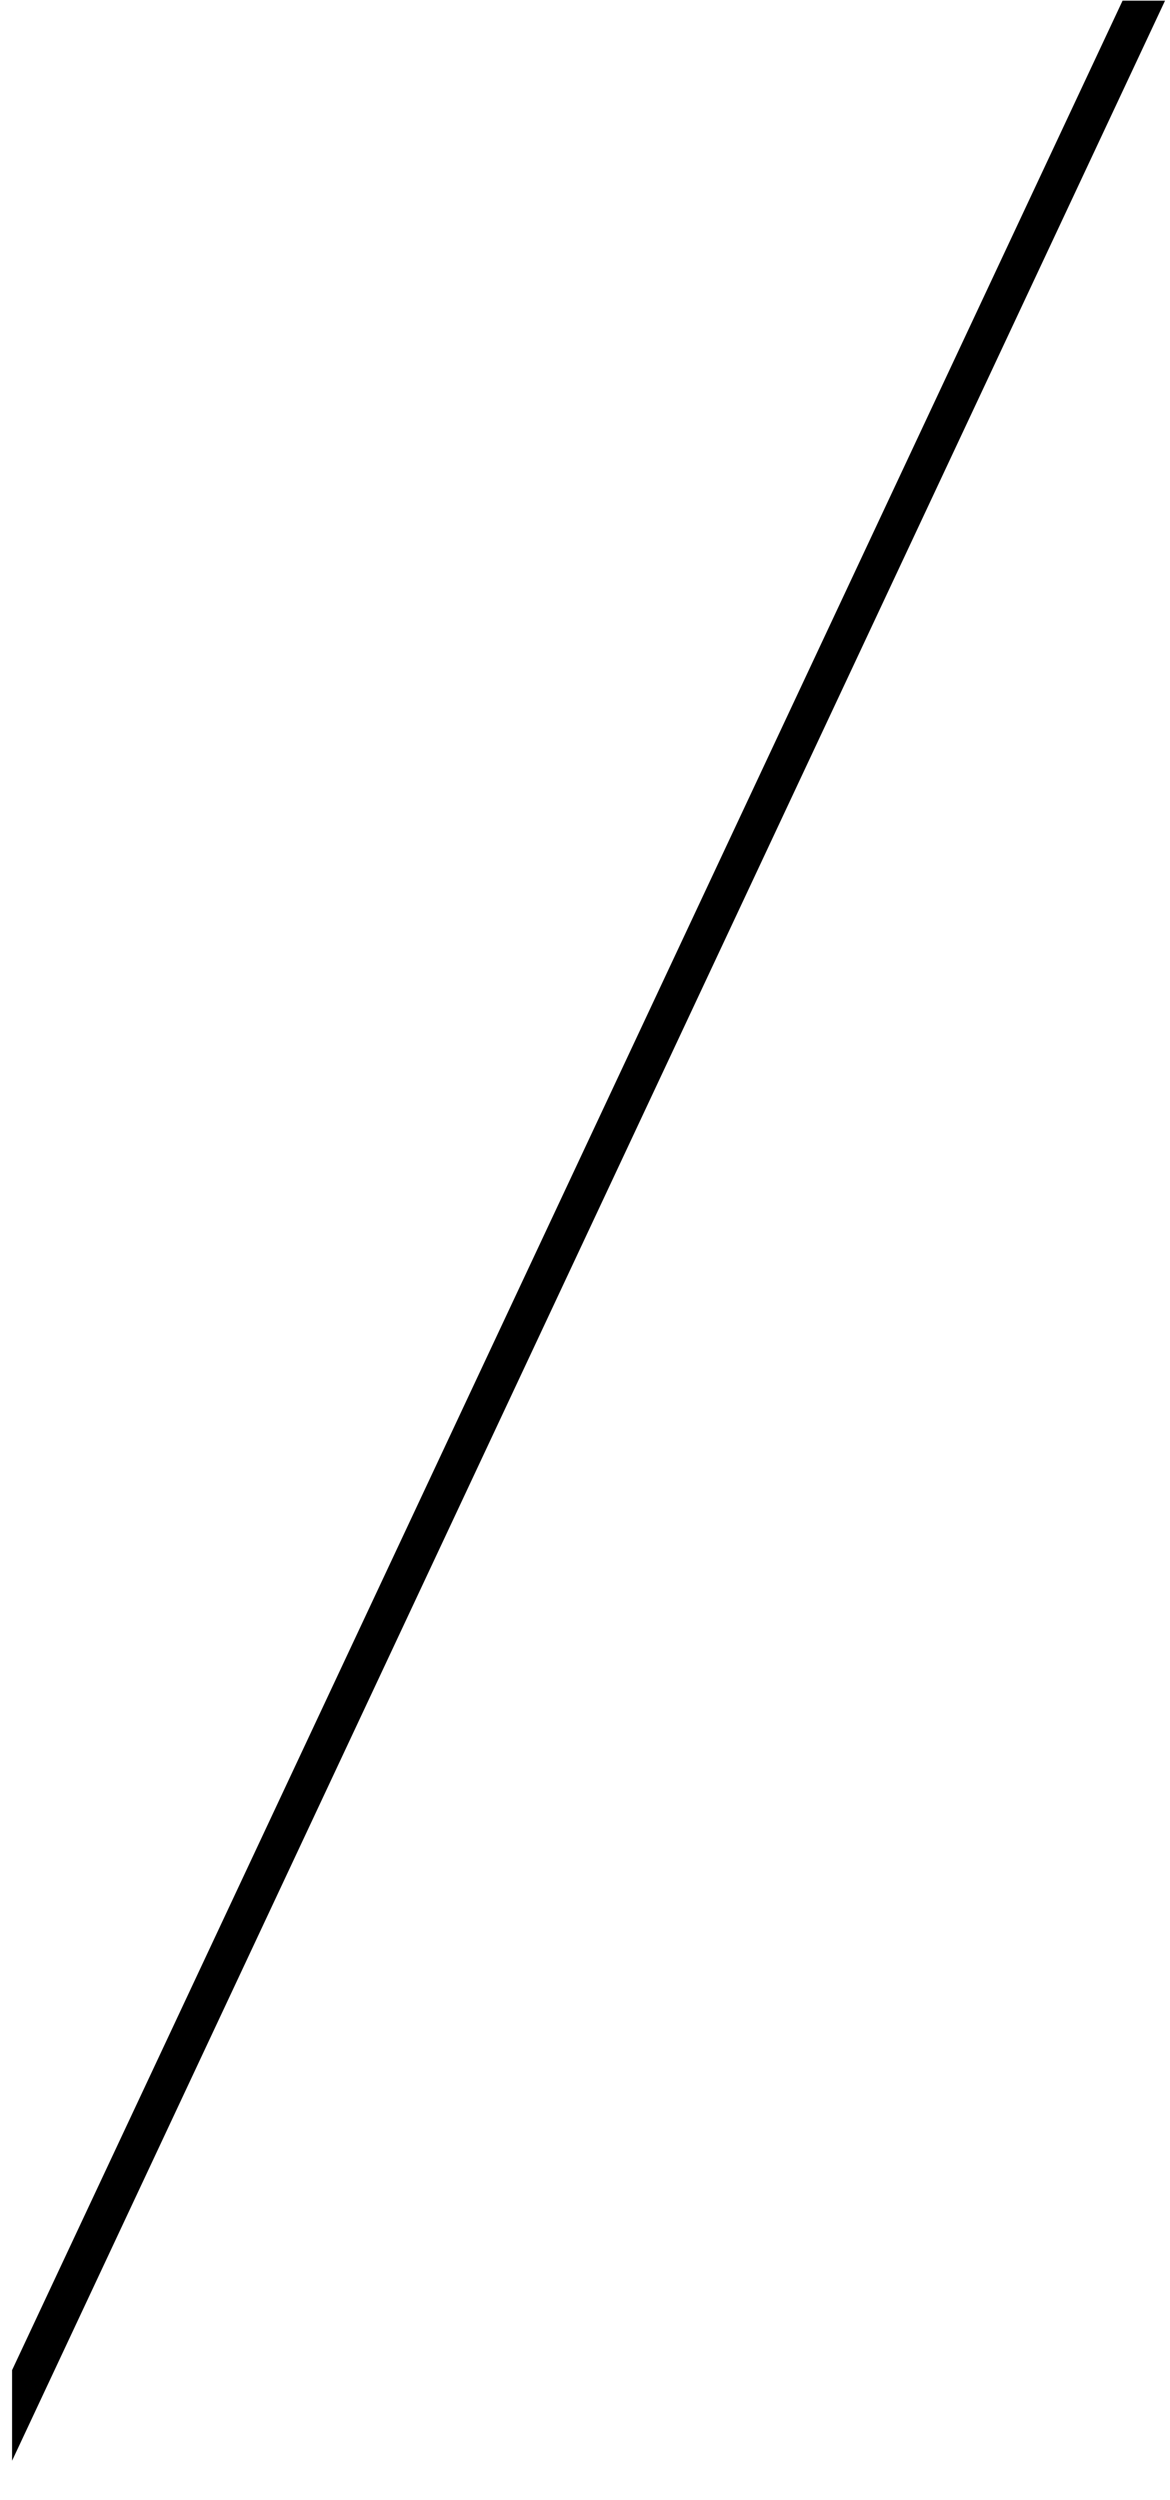 <?xml version="1.0" encoding="UTF-8"?> <svg xmlns="http://www.w3.org/2000/svg" width="22" height="47" viewBox="0 0 22 47" fill="none"> <g clip-path="url(#clip0_415_182)"> <line x1="-0.101" y1="46.111" x2="21.579" y2="-0.14" stroke="black" stroke-width="0.723"></line> </g> <defs> <clipPath id="clip0_415_182"> <rect width="21.68" height="46.973" fill="white" transform="translate(0.227 0.013)"></rect> </clipPath> </defs> </svg> 